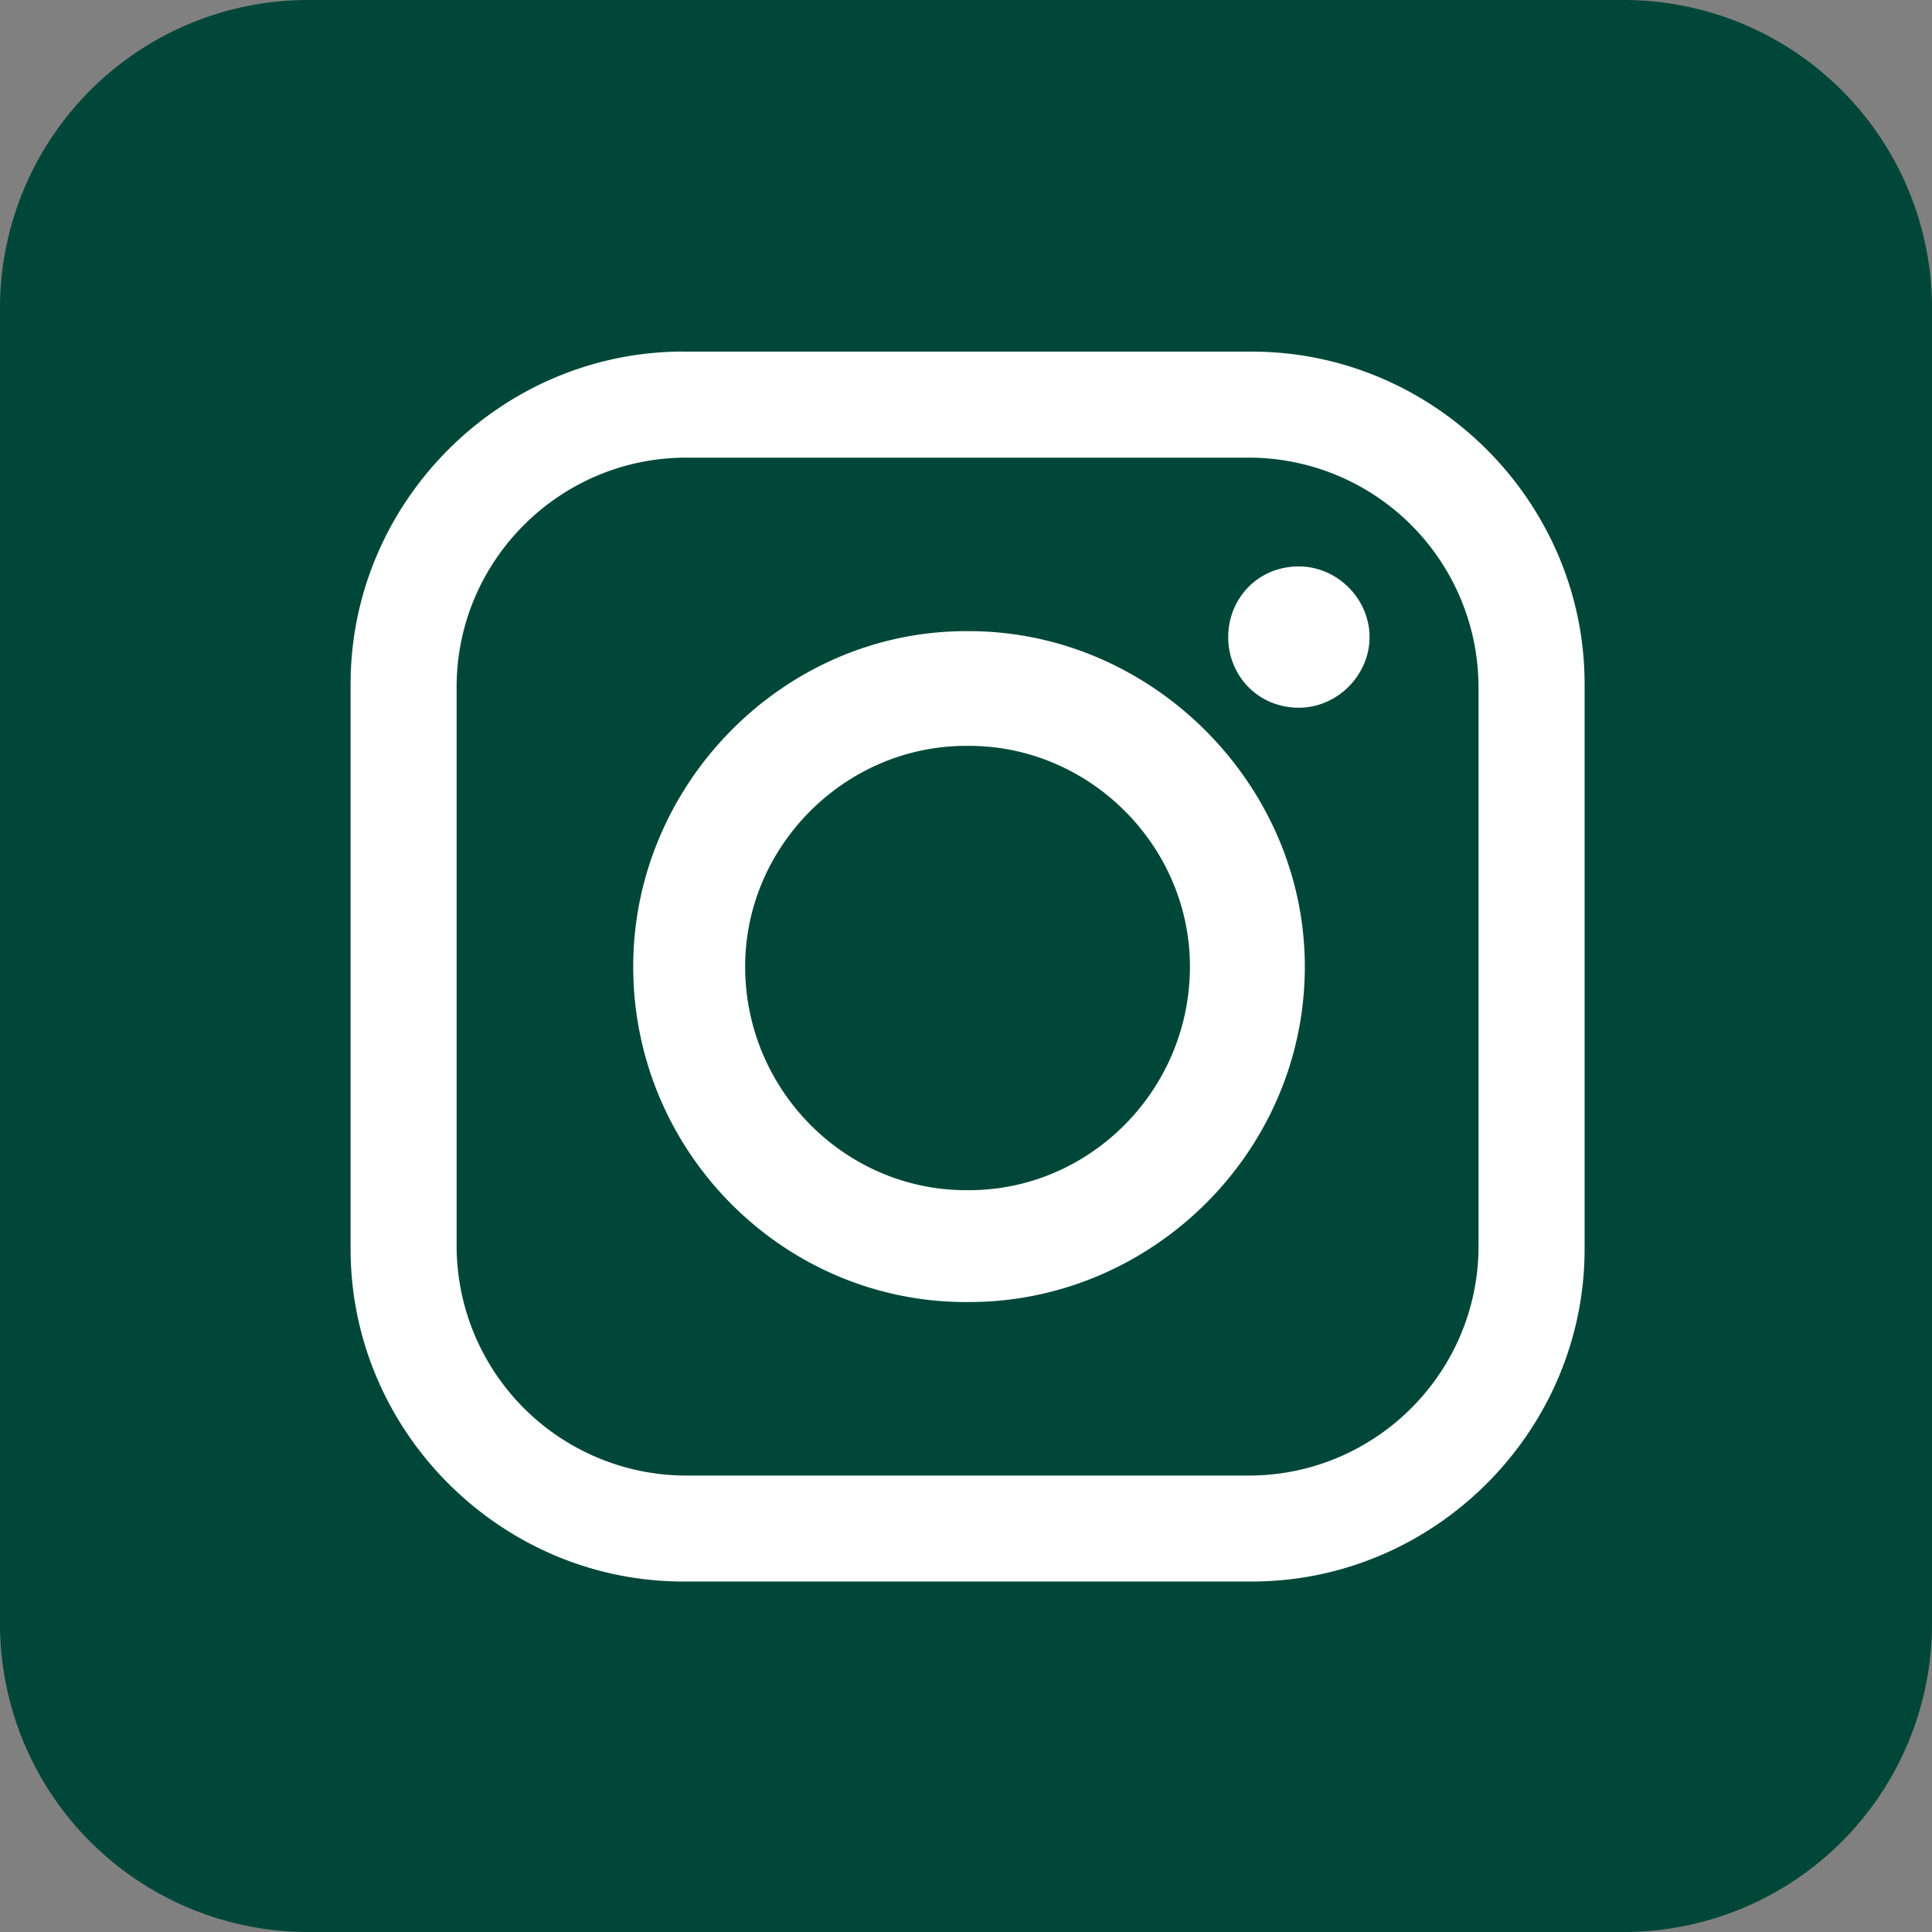 <?xml version="1.0" encoding="UTF-8"?> <svg xmlns="http://www.w3.org/2000/svg" width="32" height="32" fill="none"><rect width="100%" height="100%" fill="#808080" stroke="none"/><path d="M26.895 0H5.105A5.105 5.105 0 0 0 0 5.105v21.79A5.105 5.105 0 0 0 5.105 32h21.79A5.105 5.105 0 0 0 32 26.895V5.105A5.105 5.105 0 0 0 26.895 0z" fill="#00473A"></path><path fill-rule="evenodd" clip-rule="evenodd" d="M11.319 5.824h9.415c3.024 0 5.512 2.486 5.512 5.507v9.357c0 3.021-2.488 5.507-5.512 5.507h-9.415c-3.025 0-5.512-2.486-5.512-5.507V11.33c0-3.021 2.487-5.507 5.512-5.507zm10.195 3.558c.634 0 1.17.536 1.17 1.17 0 .633-.536 1.17-1.17 1.17-.683 0-1.171-.537-1.171-1.17 0-.634.487-1.17 1.17-1.17zm-5.512 1.072h.049c3.024 0 5.561 2.535 5.561 5.556 0 3.07-2.537 5.556-5.561 5.556H16c-3.024 0-5.512-2.485-5.512-5.556 0-3.021 2.488-5.556 5.513-5.556zm0 1.9h.049c2 0 3.658 1.657 3.658 3.655 0 2.047-1.658 3.704-3.658 3.704H16c-2 0-3.658-1.657-3.658-3.704 0-1.998 1.659-3.655 3.659-3.655zM11.368 7.58h9.316a3.808 3.808 0 0 1 3.805 3.8v9.26c0 2.095-1.708 3.8-3.805 3.8h-9.316a3.808 3.808 0 0 1-3.805-3.8v-9.26c0-2.095 1.708-3.8 3.805-3.8z" fill="#fff"></path></svg> 